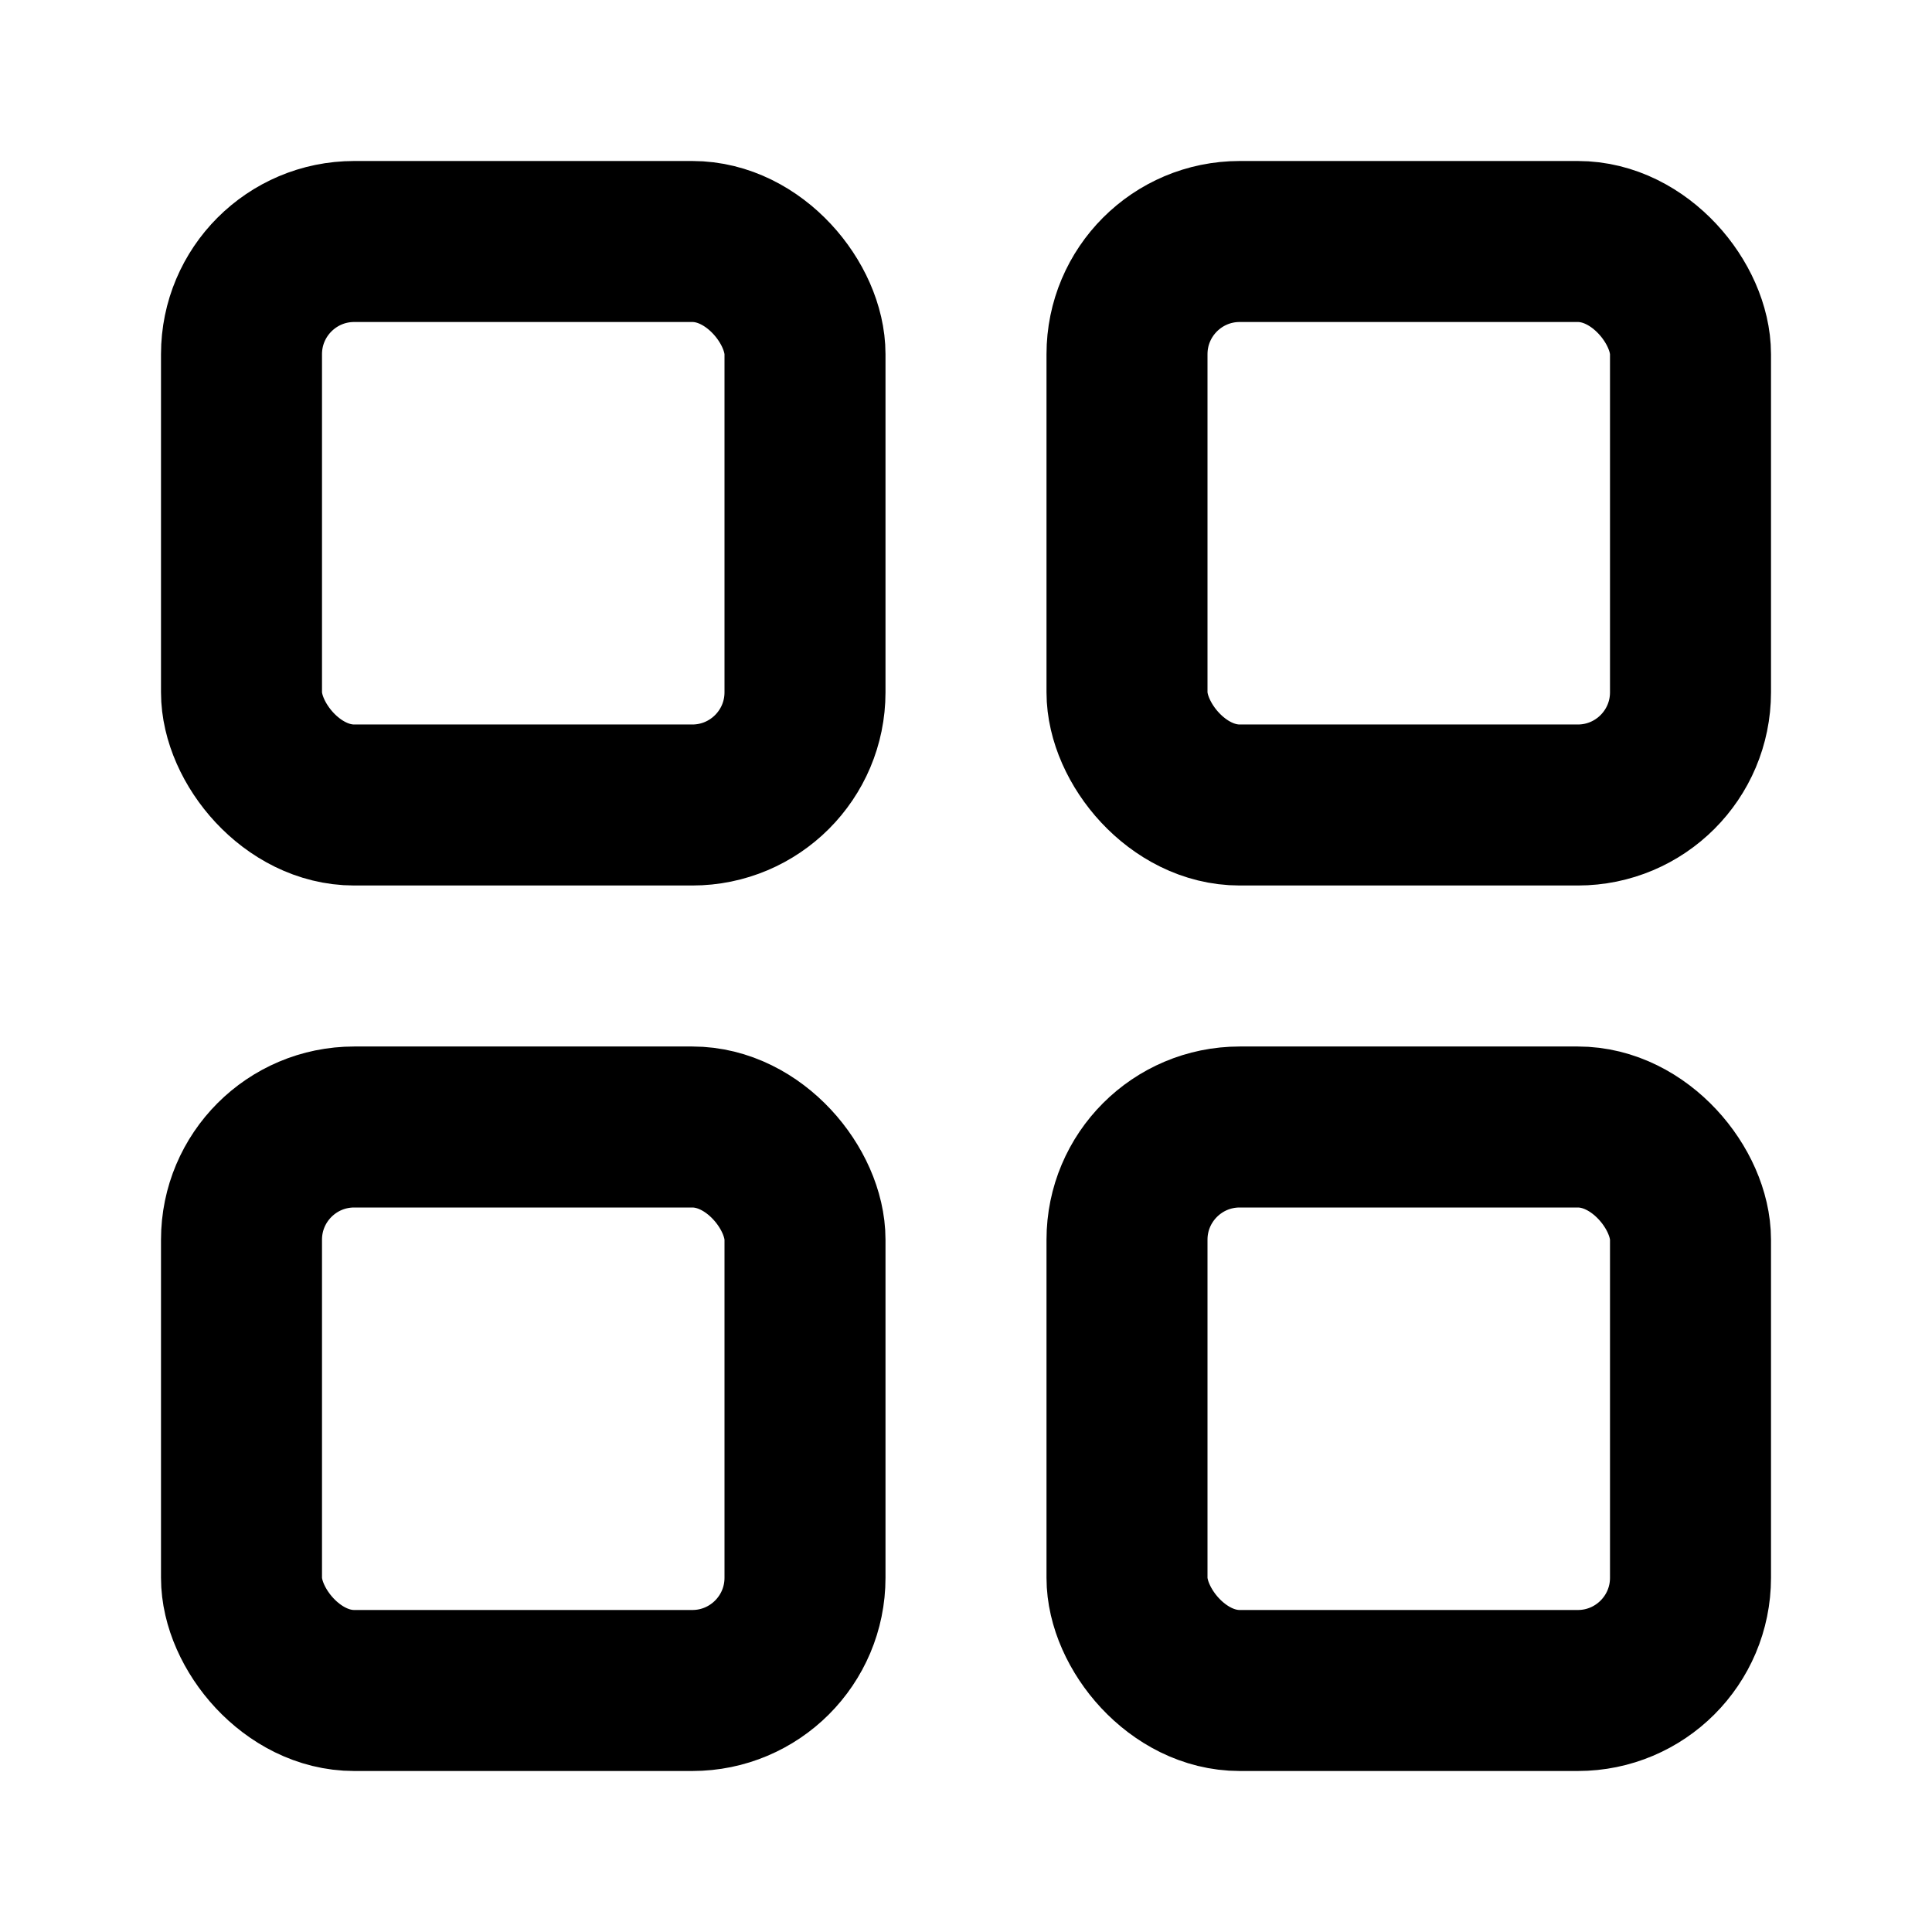 <svg id="Layer_1" data-name="Layer 1" xmlns="http://www.w3.org/2000/svg" viewBox="0 0 24 24"><defs><style>.cls-1,.cls-2{fill:none;}.cls-2{stroke:#000;stroke-linecap:round;stroke-linejoin:round;stroke-width:2px;}</style></defs><rect class="cls-1" width="24" height="24"/><rect class="cls-2" x="3" y="3" width="7" height="7" rx="1.4"/><rect class="cls-2" x="3" y="14" width="7" height="7" rx="1.4"/><rect class="cls-2" x="14" y="3" width="7" height="7" rx="1.4"/><rect class="cls-2" x="14" y="14" width="7" height="7" rx="1.4"/></svg>